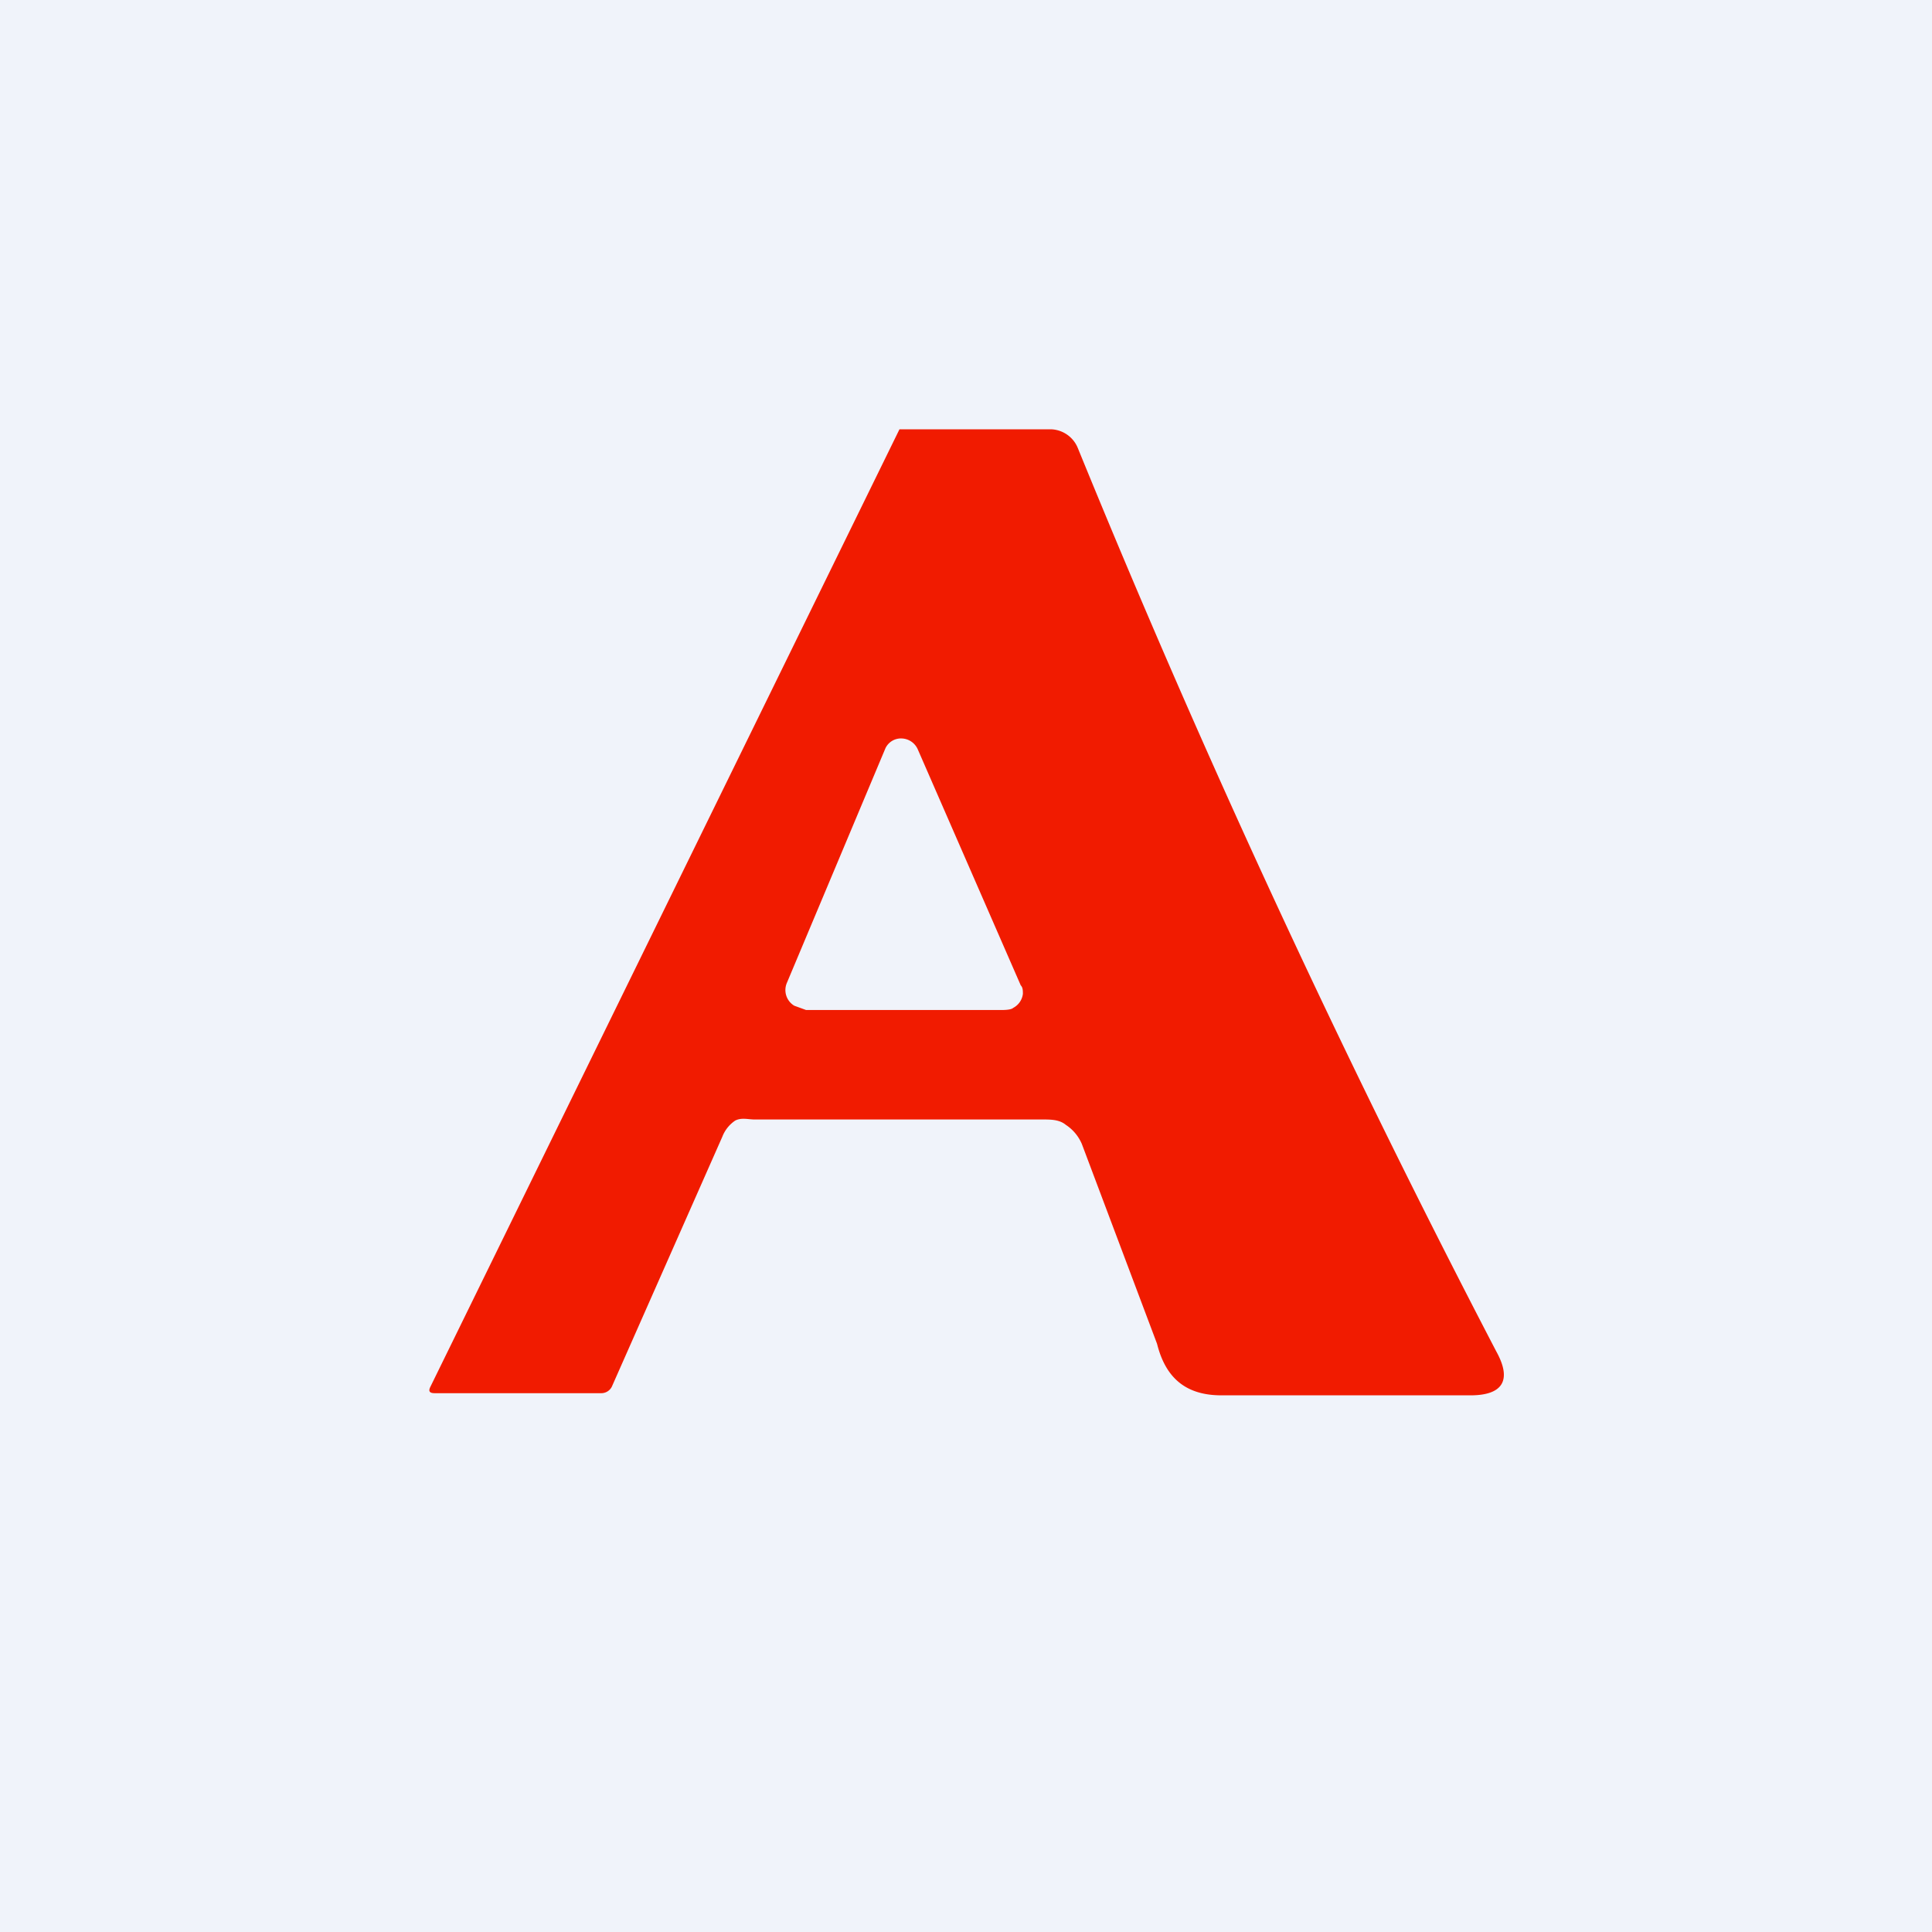 <svg width="18" height="18" viewBox="0 0 18 18" xmlns="http://www.w3.org/2000/svg"><path fill="#F0F3FA" d="M0 0h18v18H0z"/><path d="M8.38 4H9.8a.28.28 0 0 1 .24.17 100.1 100.1 0 0 0 3.9 8.42c.15.27.06.41-.24.41h-2.32c-.33 0-.52-.16-.6-.48l-.7-1.86a.4.4 0 0 0-.15-.18c-.06-.05-.14-.05-.22-.05H7.03c-.06 0-.12-.02-.18.01a.32.32 0 0 0-.12.15L5.7 12.92a.11.11 0 0 1-.1.06H4.05c-.05 0-.06-.02-.04-.06L8.38 4ZM7.33 9.16a.17.17 0 0 0 .07.21l.11.04h1.82c.02 0 .09 0 .11-.02a.17.17 0 0 0 .09-.13c0-.03 0-.06-.02-.08l-.96-2.2a.17.17 0 0 0-.15-.1.16.16 0 0 0-.15.09l-.92 2.19Z" fill="#F11B00"/></svg>
